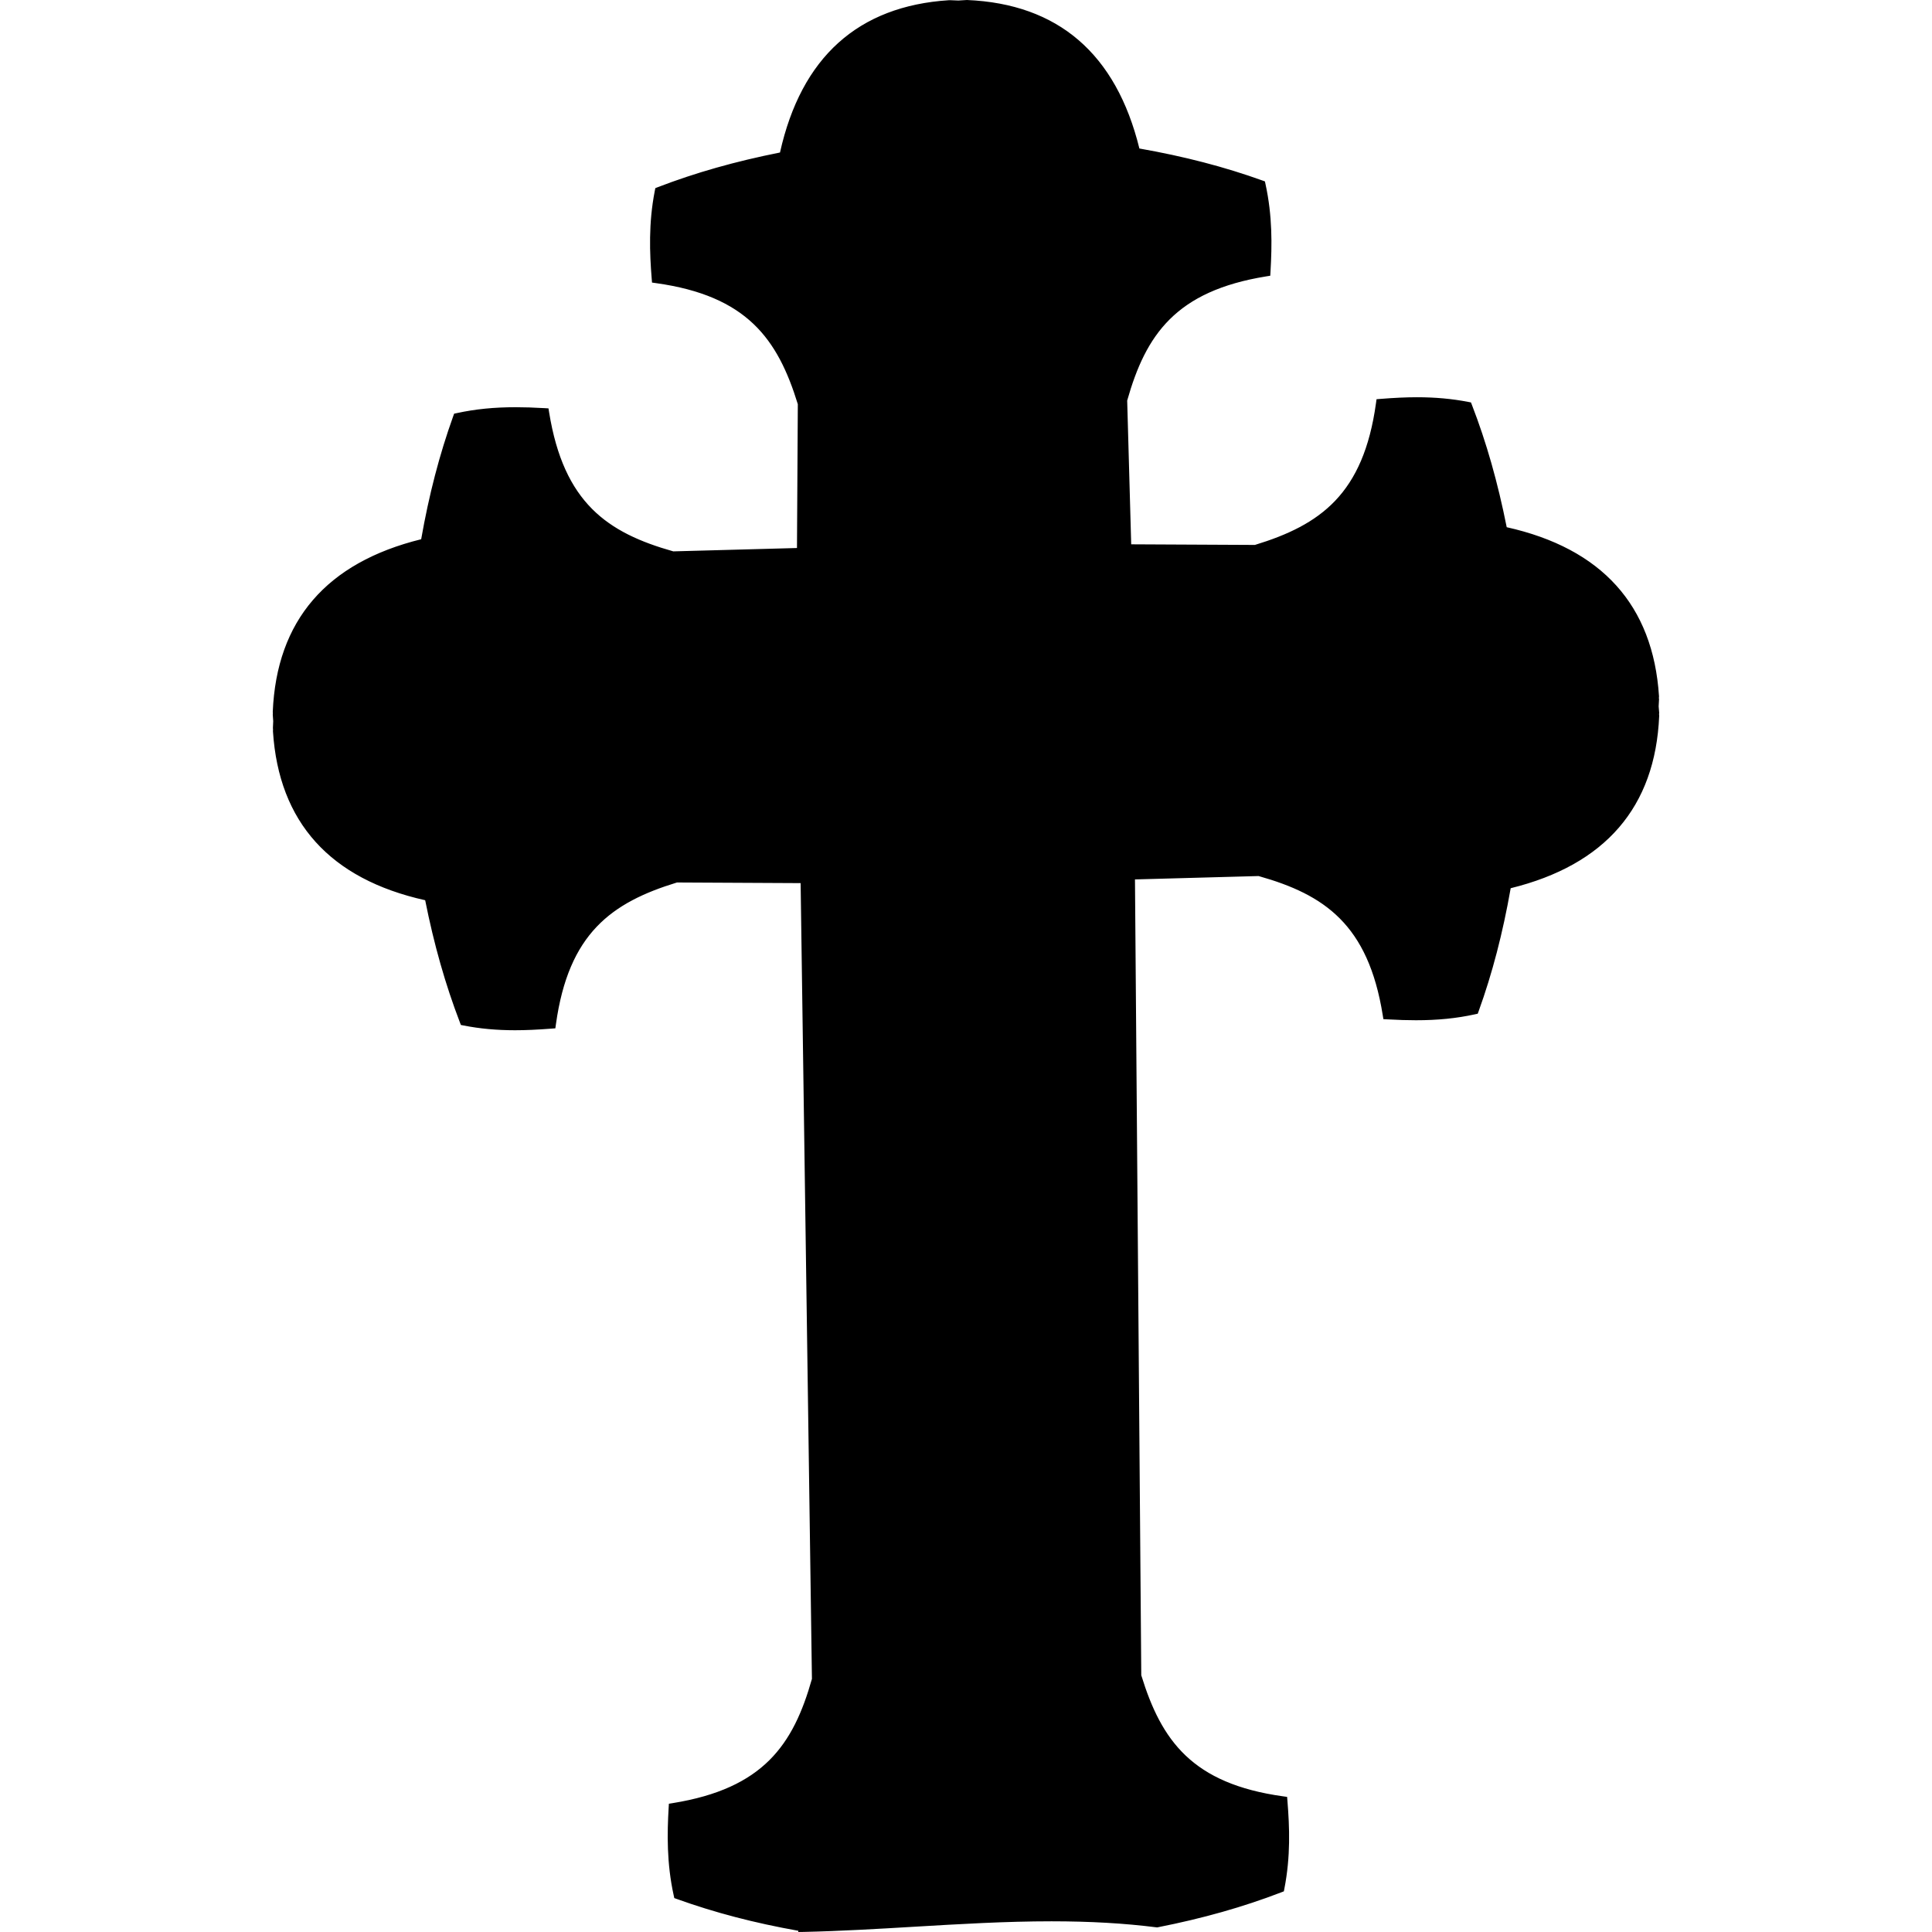<?xml version="1.0" encoding="iso-8859-1"?>
<!-- Uploaded to: SVG Repo, www.svgrepo.com, Generator: SVG Repo Mixer Tools -->
<svg height="800px" width="800px" version="1.1" id="Capa_1" xmlns="http://www.w3.org/2000/svg" xmlns:xlink="http://www.w3.org/1999/xlink" 
	 viewBox="0 0 270.433 270.433" xml:space="preserve">
<g>
	<g>
		<path style="fill:currentColor;" d="M231.512,99.904l0.027-0.134l-0.072-0.933l0.051-0.942l-0.026-0.133l0,0l0.023-0.291
			c-0.836-12.77-8.102-20.296-21.215-23.084c-1.137-5.815-2.672-11.629-4.918-17.437c-4.268-0.827-8.212-0.722-12.075-0.411
			c-1.771,12.798-7.766,17.477-17.546,20.446l-18.107-0.09l-0.585-20.916c2.764-9.825,7.306-15.927,20.063-17.992
			c0.225-3.875,0.243-7.816-0.682-12.062c-5.854-2.105-11.697-3.514-17.542-4.521c-3.074-13.063-10.763-20.158-23.546-20.696
			l-0.204,0.005L134.11,0.78l-1.046-0.045l-0.208,0.001c-12.759,0.824-20.296,8.086-23.084,21.216
			c-5.817,1.134-11.628,2.67-17.425,4.901c-0.837,4.272-0.735,8.21-0.422,12.076c12.796,1.785,17.476,7.783,20.457,17.544
			l-0.122,20.923l-18.103,0.492c-9.831-2.752-15.927-7.293-17.993-20.051c-3.872-0.225-7.816-0.242-12.065,0.678
			c-2.1,5.857-3.522,11.703-4.527,17.542c-13.051,3.079-20.147,10.763-20.686,23.55l0.016,0.288l-0.012,0.136l0.062,0.94
			l-0.041,0.936l0.015,0.133l-0.011,0.293c0.825,12.77,8.09,20.304,21.205,23.083c1.135,5.815,2.686,11.628,4.914,17.435
			c4.27,0.842,8.211,0.725,12.08,0.428c1.779-12.812,7.777-17.492,17.542-20.461l18.111,0.093l1.594,112.187
			c-2.76,9.826-7.305,15.924-20.06,17.99c-0.228,3.874-0.244,7.815,0.691,12.063c5.844,2.103,11.688,3.523,17.53,4.53
			c0.002,0.008,0.006,0.018,0.005,0.027c16.485-0.359,33.021-2.715,49.419-0.637c5.721-1.127,11.44-2.658,17.146-4.854
			c0.833-4.271,0.728-8.207,0.416-12.077c-12.799-1.78-17.477-7.777-20.461-17.539l-0.888-112.196l18.103-0.494
			c9.842,2.754,15.94,7.3,17.99,20.066c3.872,0.213,7.816,0.24,12.066-0.692c2.114-5.854,3.522-11.699,4.527-17.538
			c13.051-3.067,20.146-10.764,20.697-23.55L231.512,99.904z"/>
		<path style="fill:currentColor;" d="M111.735,270.433l0.019-0.168c-6.161-1.094-11.729-2.551-17.001-4.448l-0.368-0.132l-0.084-0.382
			c-0.993-4.51-0.914-8.727-0.706-12.258l0.033-0.566l0.56-0.091c12.676-2.052,16.859-8.172,19.463-17.383l-1.583-111.39
			l-17.309-0.089c-9.151,2.801-15.177,7.119-16.944,19.85l-0.078,0.564l-0.569,0.044c-2.014,0.154-3.582,0.224-5.085,0.224
			c-2.574,0-4.925-0.217-7.186-0.663l-0.384-0.075l-0.14-0.365c-2.035-5.305-3.625-10.902-4.858-17.096
			c-13.316-2.966-20.485-10.914-21.307-23.63l0.009-0.309l-0.016-0.139l0.043-0.991l-0.064-0.917l0.016-0.189l-0.017-0.188
			c0.536-12.791,7.526-20.898,20.775-24.168c1.094-6.22,2.56-11.852,4.478-17.202l0.133-0.37l0.384-0.083
			C66.542,57.262,69.16,57,72.189,57c1.215,0,2.491,0.042,4.017,0.13l0.567,0.033l0.091,0.561
			c2.053,12.677,8.173,16.857,17.382,19.454l17.311-0.47l0.118-20.13c-2.813-9.148-7.134-15.173-19.846-16.947l-0.562-0.078
			l-0.046-0.566c-0.285-3.52-0.457-7.73,0.433-12.269l0.075-0.384l0.365-0.141c5.241-2.017,10.834-3.604,17.086-4.846
			c2.973-13.324,10.921-20.496,23.631-21.317l0.25-0.002l1.08,0.045L135.345,0c12.773,0.536,20.879,7.529,24.142,20.786
			c6.275,1.104,11.906,2.568,17.202,4.473l0.369,0.132l0.083,0.383c0.978,4.483,0.913,8.539,0.698,12.254l-0.033,0.567l-0.561,0.091
			c-12.669,2.051-16.856,8.17-19.466,17.382l0.562,20.123l17.315,0.086c9.158-2.798,15.188-7.113,16.948-19.834l0.078-0.563
			l0.566-0.045c1.962-0.158,3.582-0.231,5.101-0.231c2.554,0,4.897,0.213,7.166,0.652l0.385,0.075l0.141,0.365
			c2.021,5.224,3.612,10.822,4.862,17.1c13.313,2.974,20.485,10.922,21.316,23.63l0.004,0.052l-0.02,0.245l0.024,0.124l-0.056,1.03
			l0.079,0.939l-0.025,0.125l0.024,0.237l-0.003,0.052c-0.549,12.736-7.542,20.842-20.786,24.099
			c-1.105,6.286-2.572,11.916-4.479,17.198l-0.133,0.367l-0.382,0.084c-2.584,0.567-5.212,0.831-8.27,0.831
			c-0.001,0-0.001,0-0.001,0c-1.188,0-2.453-0.039-3.985-0.123l-0.569-0.031l-0.091-0.563c-2.038-12.686-8.16-16.87-17.379-19.468
			l-17.302,0.473l0.882,111.398c2.814,9.152,7.137,15.179,19.852,16.947l0.562,0.078l0.046,0.566
			c0.298,3.706,0.453,7.757-0.427,12.27l-0.075,0.385l-0.366,0.141c-5.329,2.05-10.976,3.648-17.264,4.887l-0.112,0.022
			l-0.113-0.015c-4.466-0.565-9.263-0.841-14.665-0.841c-6.4,0-12.932,0.388-19.249,0.763c-5.047,0.299-10.266,0.609-15.4,0.721
			L111.735,270.433z M95.602,264.617c5.269,1.87,10.848,3.3,17.04,4.367l0.069,0.012c5.044-0.115,10.18-0.42,15.148-0.715
			c6.337-0.376,12.89-0.765,19.333-0.765c5.417,0,10.236,0.274,14.729,0.838c6.018-1.19,11.437-2.716,16.55-4.657
			c0.725-3.968,0.628-7.594,0.376-10.938c-13.028-1.979-17.622-8.614-20.476-17.951l-0.031-0.201l-0.895-112.891l18.905-0.516
			l0.103,0.029c9.408,2.633,16.147,7.074,18.404,20.07c1.257,0.062,2.33,0.092,3.342,0.092h0.001c2.802,0,5.225-0.229,7.585-0.717
			c1.86-5.225,3.289-10.806,4.363-17.047l0.079-0.462l0.456-0.107c13.01-3.058,19.601-10.529,20.149-22.84l-0.036-0.349l0.029-0.143
			l-0.064-0.834l0.046-0.944l-0.029-0.145l0.027-0.337c-0.821-12.283-7.577-19.607-20.652-22.387l-0.458-0.097l-0.09-0.459
			c-1.218-6.233-2.771-11.782-4.742-16.95c-2.06-0.373-4.194-0.555-6.512-0.555c-1.333,0-2.751,0.059-4.425,0.184
			c-1.972,13.039-8.612,17.624-17.959,20.461l-0.103,0.031L156.966,77.6l-0.607-21.708l0.029-0.104
			c2.645-9.399,7.09-16.136,20.069-18.404c0.177-3.352,0.193-6.979-0.617-10.924c-5.239-1.858-10.821-3.284-17.052-4.357
			l-0.462-0.08l-0.107-0.456c-3.067-13.04-10.554-19.631-22.886-20.15l-1.178,0.071l-1.121-0.044l-0.174,0.001
			c-12.273,0.794-19.612,7.551-22.395,20.655l-0.097,0.458l-0.459,0.089c-6.208,1.21-11.754,2.758-16.938,4.727
			c-0.731,3.981-0.634,7.602-0.382,10.937c13.027,1.985,17.621,8.621,20.473,17.956l0.031,0.104l-0.126,21.716L94.07,78.598
			l-0.103-0.029C84.568,75.938,77.831,71.5,75.56,58.513c-1.254-0.066-2.337-0.097-3.372-0.097c-2.775,0-5.188,0.226-7.556,0.71
			c-1.872,5.292-3.3,10.875-4.363,17.051l-0.08,0.461l-0.456,0.107c-13.033,3.075-19.622,10.562-20.141,22.891l0.015,0.22
			l-0.01,0.168l0.06,0.899l-0.038,0.957l0.015,0.133l-0.013,0.346c0.795,12.25,7.548,19.588,20.645,22.363l0.458,0.097l0.09,0.46
			c1.201,6.151,2.752,11.7,4.74,16.95c2.053,0.378,4.193,0.562,6.528,0.562c1.323,0,2.703-0.056,4.412-0.178
			c1.979-13.045,8.616-17.635,17.955-20.474l0.103-0.031l18.913,0.097l1.605,112.985l-0.028,0.099
			c-2.639,9.396-7.082,16.132-20.066,18.402C94.798,257.037,94.781,260.661,95.602,264.617z"/>
	</g>
</g>
</svg>